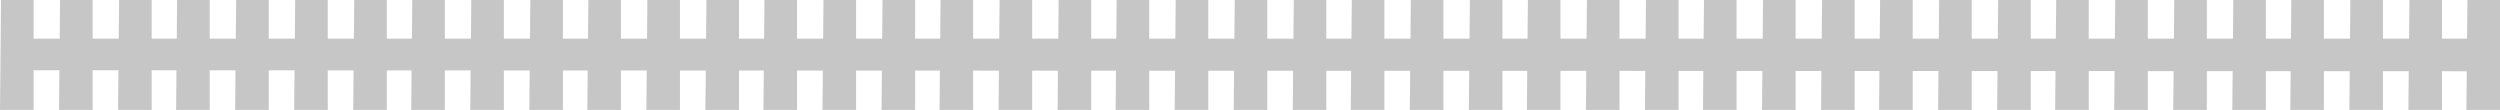 <?xml version="1.0" encoding="utf-8"?>
<!-- Generator: Adobe Illustrator 19.1.0, SVG Export Plug-In . SVG Version: 6.00 Build 0)  -->
<!DOCTYPE svg PUBLIC "-//W3C//DTD SVG 1.1//EN" "http://www.w3.org/Graphics/SVG/1.1/DTD/svg11.dtd">
<svg version="1.1" id="Warstwa_1" xmlns="http://www.w3.org/2000/svg" xmlns:xlink="http://www.w3.org/1999/xlink" x="0px" y="0px"
	 viewBox="-435.3 416.1 245.6 10.8" style="enable-background:new -435.3 416.1 245.6 10.8;" xml:space="preserve">
<style type="text/css">
	.st0{fill:#C6C6C6;}
</style>
<path class="st0" d="M-345.4,416.1v10.8h-3.3l0.1-10.8H-345.4z"/>
<path class="st0" d="M-351.2,416.1v10.8h-3.3l0.1-10.8H-351.2z"/>
<path class="st0" d="M-357,416.1v10.8h-3.3l0.1-10.8H-357z"/>
<path class="st0" d="M-362.7,416.1v10.8h-3.3l0.1-10.8H-362.7z"/>
<path class="st0" d="M-322.4,416.1v10.8h-3.3l0.1-10.8H-322.4z"/>
<path class="st0" d="M-328.1,416.1v10.8h-3.3l0.1-10.8H-328.1z"/>
<path class="st0" d="M-333.9,416.1v10.8h-3.3l0.1-10.8H-333.9z"/>
<path class="st0" d="M-339.7,416.1v10.8h-3.3l0.1-10.8H-339.7z"/>
<path class="st0" d="M-299.3,416.1v10.8h-3.3l0.1-10.8H-299.3z"/>
<path class="st0" d="M-305,416.1v10.8h-3.3l0.1-10.8H-305z"/>
<path class="st0" d="M-310.8,416.1v10.8h-3.3l0.1-10.8H-310.8z"/>
<path class="st0" d="M-316.6,416.1v10.8h-3.3l0.1-10.8H-316.6z"/>
<path class="st0" d="M-276.2,416.1v10.8h-3.3l0.1-10.8H-276.2z"/>
<path class="st0" d="M-282,416.1v10.8h-3.3l0.1-10.8H-282z"/>
<path class="st0" d="M-287.7,416.1v10.8h-3.3l0.1-10.8H-287.7z"/>
<path class="st0" d="M-293.5,416.1v10.8h-3.3l0.1-10.8H-293.5z"/>
<path class="st0" d="M-368.5,416.1v10.8h-3.3l0.1-10.8H-368.5z"/>
<path class="st0" d="M-374.3,416.1v10.8h-3.3l0.1-10.8H-374.3z"/>
<path class="st0" d="M-380,416.1v10.8h-3.3l0.1-10.8H-380z"/>
<path class="st0" d="M-385.8,416.1v10.8h-3.3l0.1-10.8H-385.8z"/>
<path class="st0" d="M-391.6,416.1v10.8h-3.3l0.1-10.8H-391.6z"/>
<path class="st0" d="M-397.3,416.1v10.8h-3.3l0.1-10.8H-397.3z"/>
<path class="st0" d="M-426.2,416.1v10.8h-3.3l0.1-10.8H-426.2z"/>
<path class="st0" d="M-432,416.1v10.8h-3.3l0.1-10.8H-432z"/>
<path class="st0" d="M-414.7,416.1v10.8h-3.3l0.1-10.8H-414.7z"/>
<path class="st0" d="M-420.4,416.1v10.8h-3.3l0.1-10.8H-420.4z"/>
<path class="st0" d="M-403.1,416.1v10.8h-3.3l0.1-10.8H-403.1z"/>
<path class="st0" d="M-408.9,416.1v10.8h-3.3l0.1-10.8H-408.9z"/>
<path class="st0" d="M-435.2,419.9h245.6v3.2l-245.6-0.1V419.9z"/>
<path class="st0" d="M-189.7,416.1v10.8h-3.3l0.1-10.8H-189.7z"/>
<path class="st0" d="M-195.4,416.1v10.8h-3.3l0.1-10.8H-195.4z"/>
<path class="st0" d="M-201.2,416.1v10.8h-3.3l0.1-10.8H-201.2z"/>
<path class="st0" d="M-207,416.1v10.8h-3.3l0.1-10.8H-207z"/>
<path class="st0" d="M-212.7,416.1v10.8h-3.3l0.1-10.8H-212.7z"/>
<path class="st0" d="M-218.5,416.1v10.8h-3.3l0.1-10.8H-218.5z"/>
<path class="st0" d="M-224.3,416.1v10.8h-3.3l0.1-10.8H-224.3z"/>
<path class="st0" d="M-230.1,416.1v10.8h-3.3l0.1-10.8H-230.1z"/>
<path class="st0" d="M-235.8,416.1v10.8h-3.3l0.1-10.8H-235.8z"/>
<path class="st0" d="M-264.7,416.1v10.8h-3.3l0.1-10.8H-264.7z"/>
<path class="st0" d="M-270.4,416.1v10.8h-3.3l0.1-10.8H-270.4z"/>
<path class="st0" d="M-253.1,416.1v10.8h-3.3l0.1-10.8H-253.1z"/>
<path class="st0" d="M-258.9,416.1v10.8h-3.3l0.1-10.8H-258.9z"/>
<path class="st0" d="M-241.6,416.1v10.8h-3.3l0.1-10.8H-241.6z"/>
<path class="st0" d="M-247.4,416.1v10.8h-3.3l0.1-10.8H-247.4z"/>
</svg>
